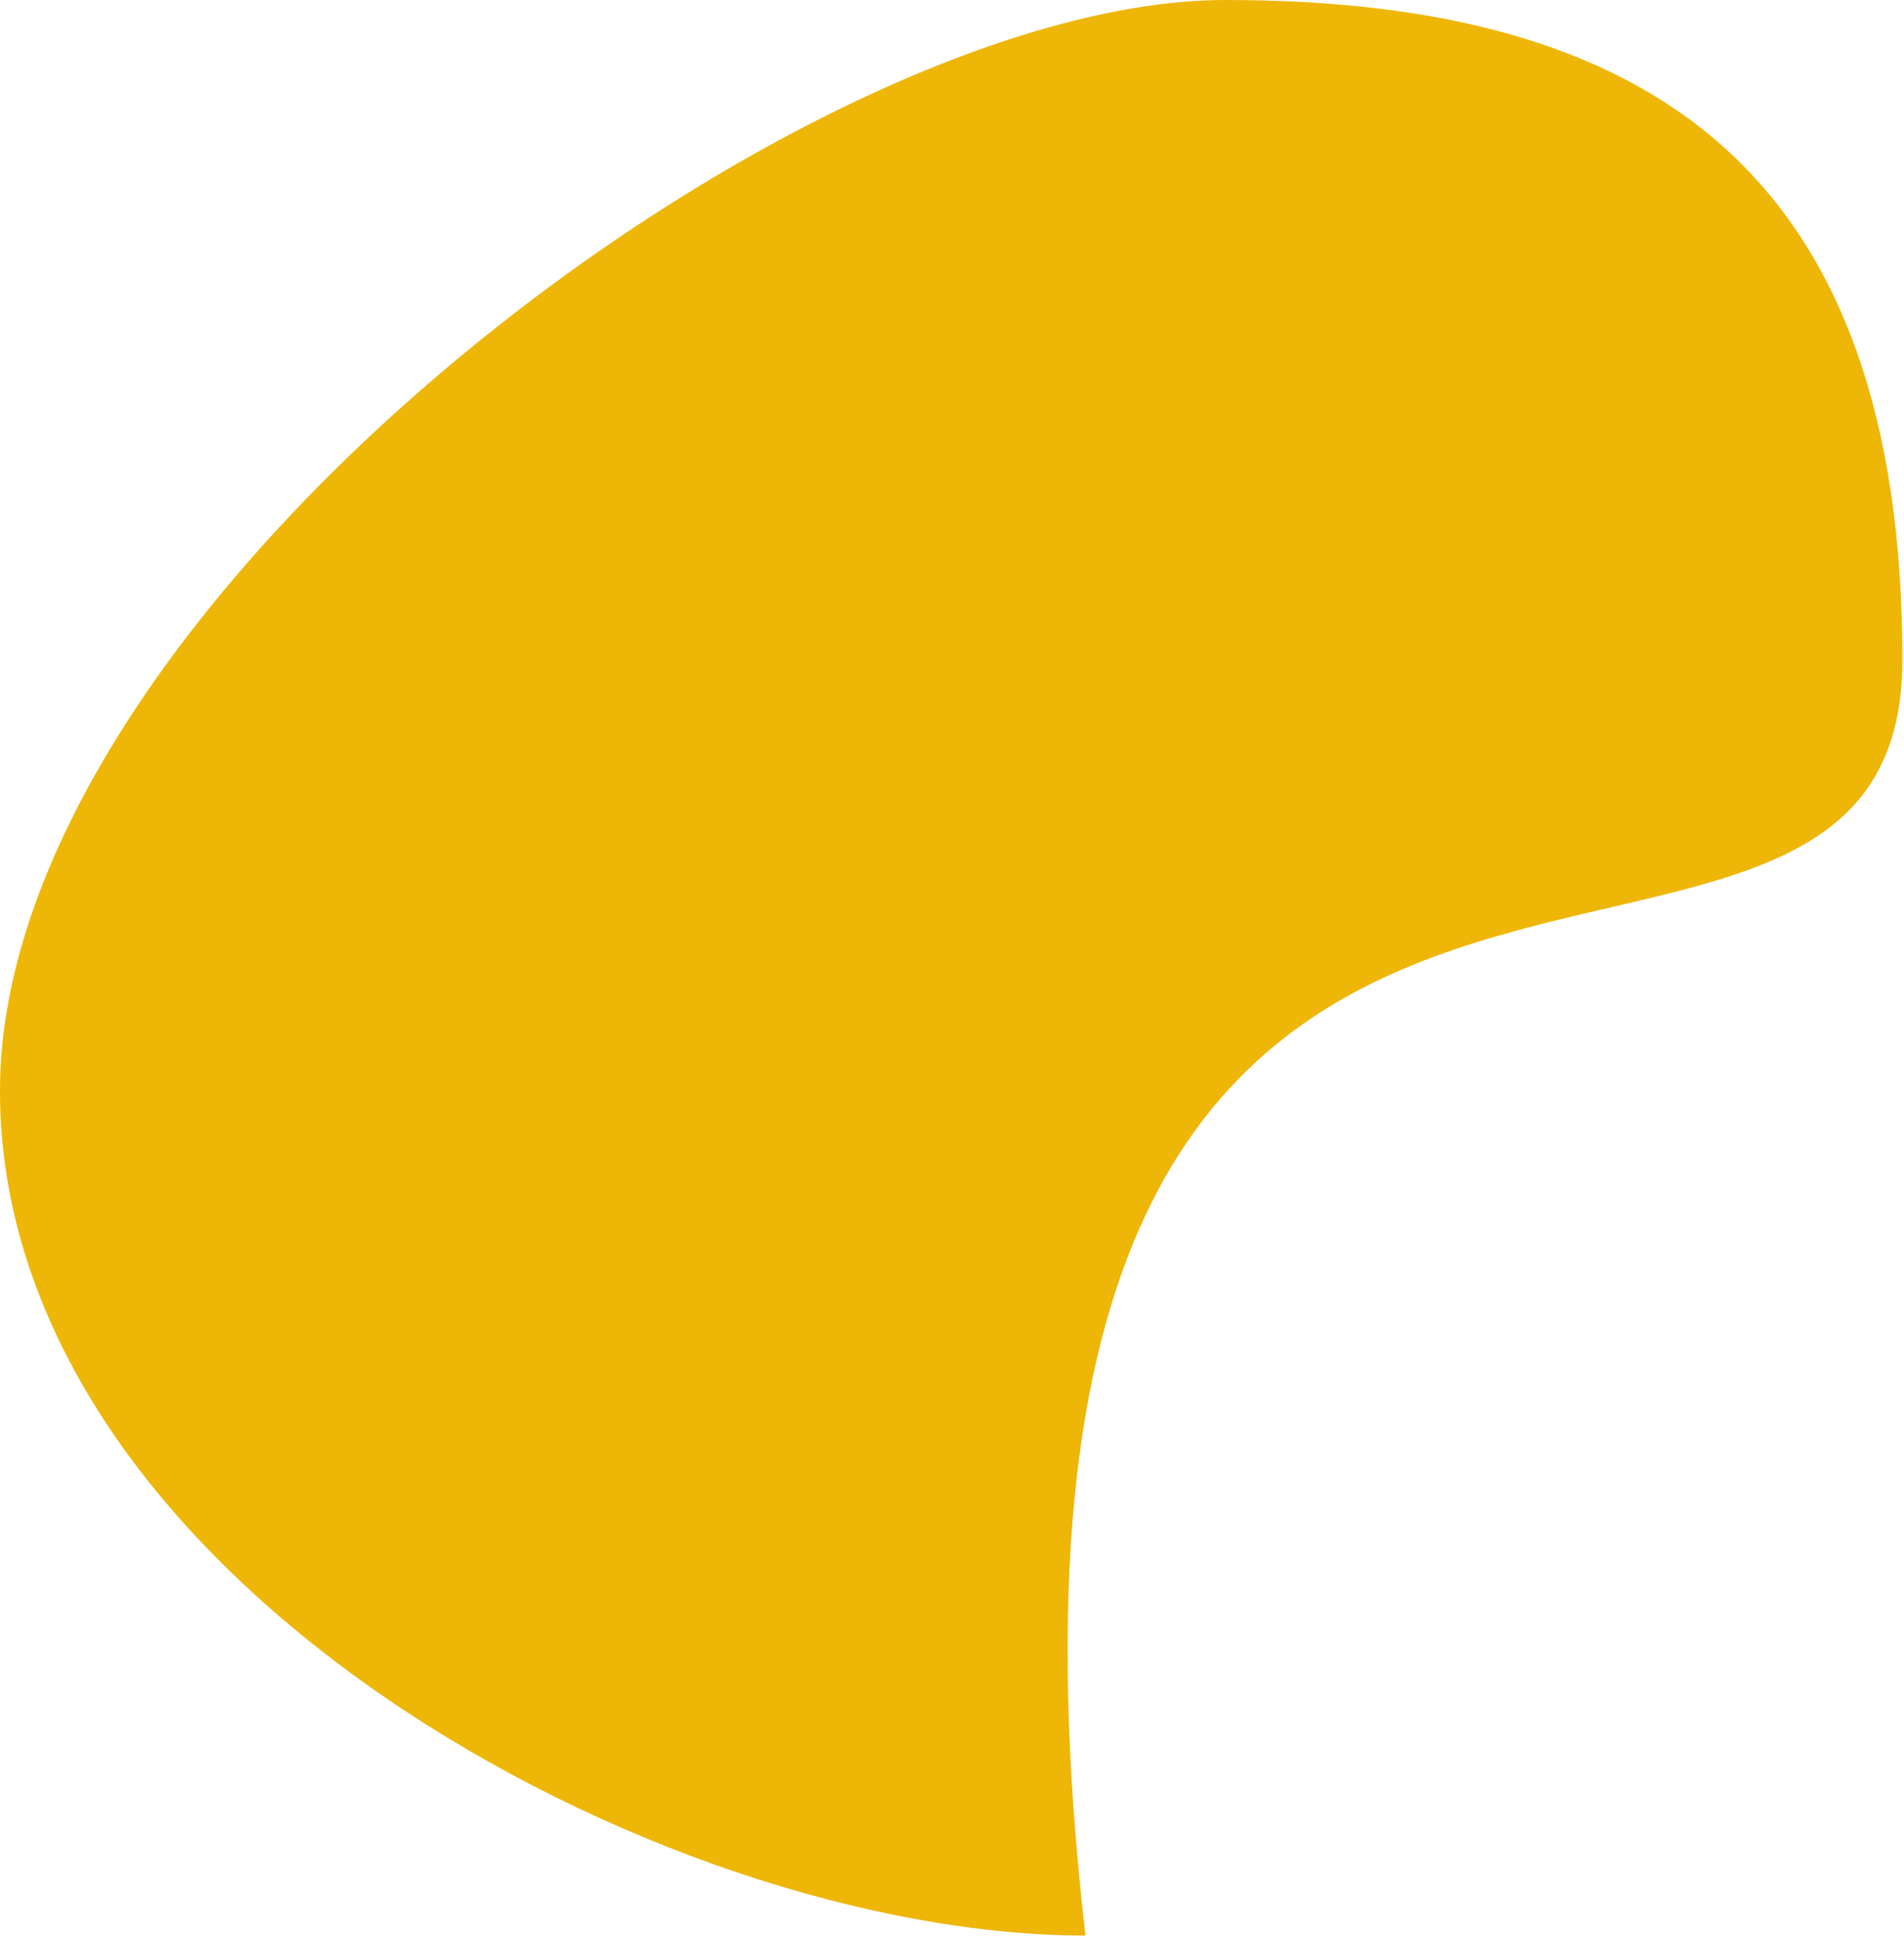 <svg xmlns="http://www.w3.org/2000/svg" width="592" height="602" viewBox="0 0 592 602" fill="none"><path d="M591.5 205C591.5 356.602 287.5 167.5 337.5 601.5C205.228 601.5 0 490.602 0 339C0 187.398 248.728 0 381 0C513.272 0 591.5 53.398 591.5 205Z" fill="#EEB607"></path></svg>